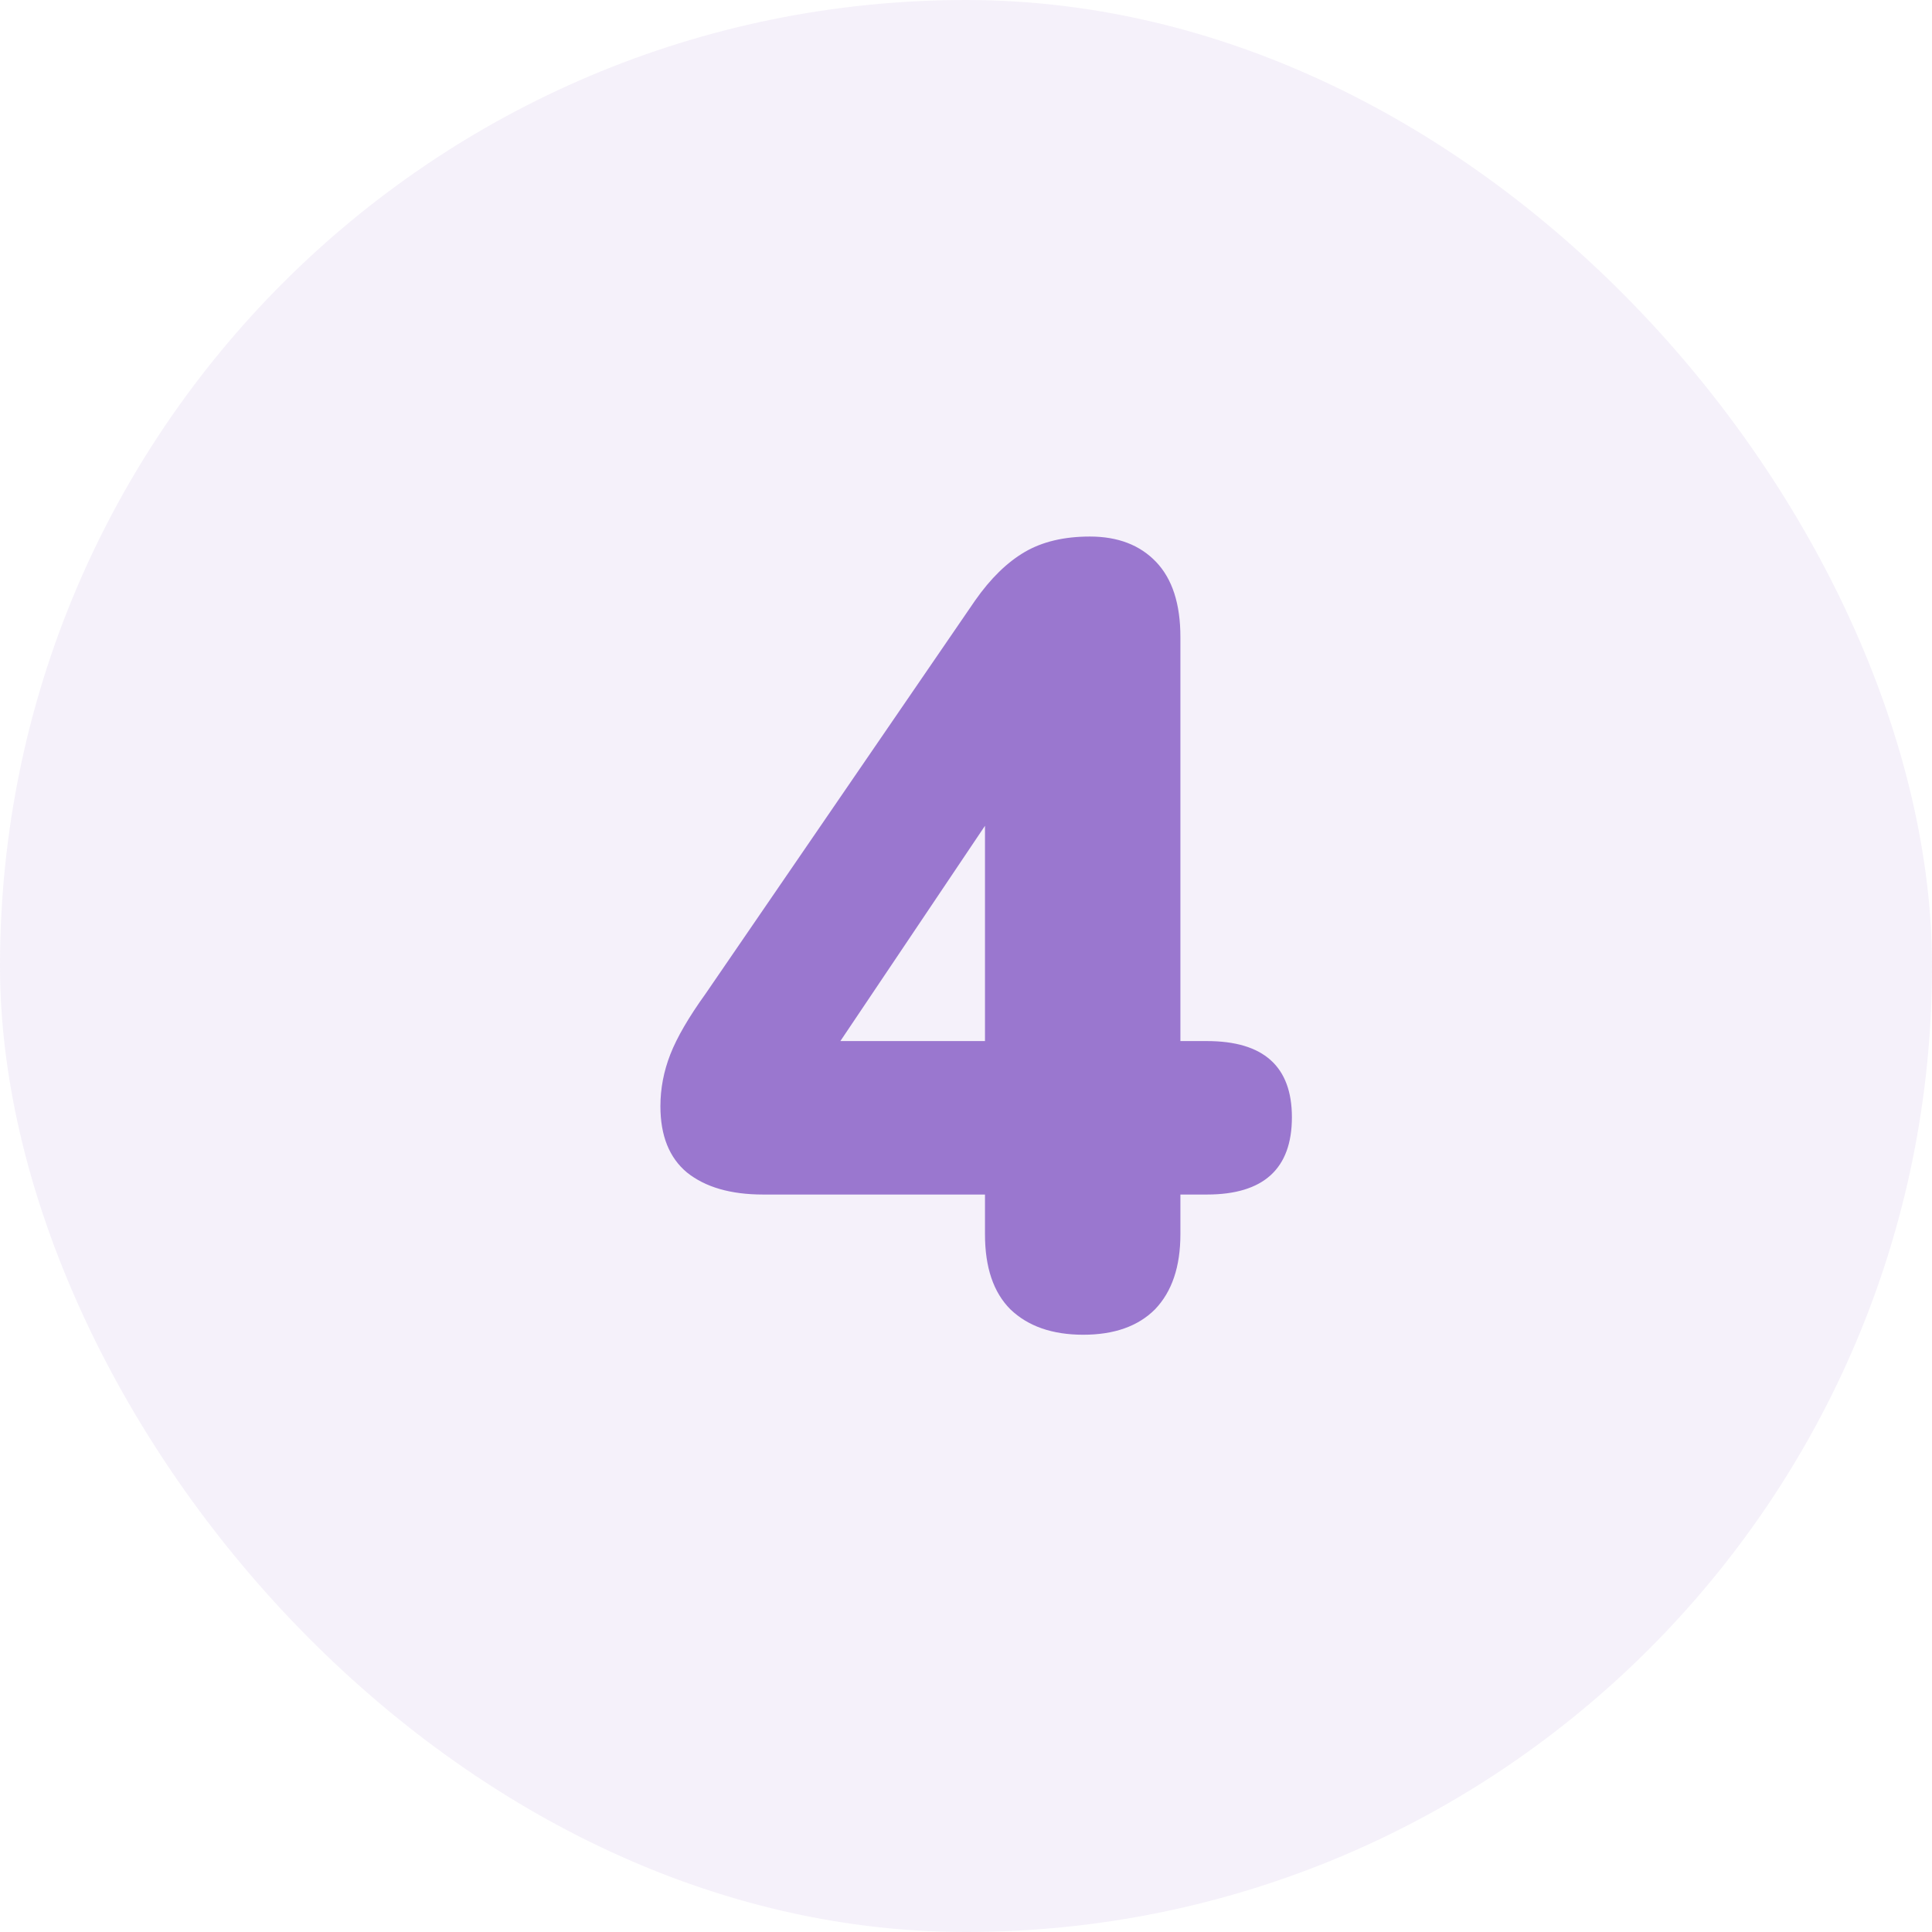 <svg xmlns="http://www.w3.org/2000/svg" width="35" height="35" viewBox="0 0 35 35" fill="none"><rect width="35" height="35" rx="17.5" fill="#9A77CF" fill-opacity="0.1"></rect><path d="M19.624 24.18C19.064 24.18 18.624 24.027 18.304 23.72C17.997 23.413 17.844 22.96 17.844 22.36V21.64H13.824C13.237 21.64 12.777 21.507 12.444 21.24C12.124 20.973 11.964 20.573 11.964 20.04C11.964 19.72 12.024 19.407 12.144 19.1C12.264 18.793 12.477 18.427 12.784 18L17.664 10.88C17.944 10.48 18.244 10.187 18.564 10C18.884 9.813 19.277 9.72 19.744 9.72C20.251 9.72 20.651 9.873 20.944 10.18C21.237 10.487 21.384 10.94 21.384 11.54V18.86H21.864C22.891 18.86 23.404 19.32 23.404 20.24C23.404 21.173 22.891 21.64 21.864 21.64H21.384V22.36C21.384 22.947 21.231 23.4 20.924 23.72C20.617 24.027 20.184 24.18 19.624 24.18ZM17.844 18.86V14.96L15.224 18.86H17.844Z" fill="#9A77CF"></path></svg>